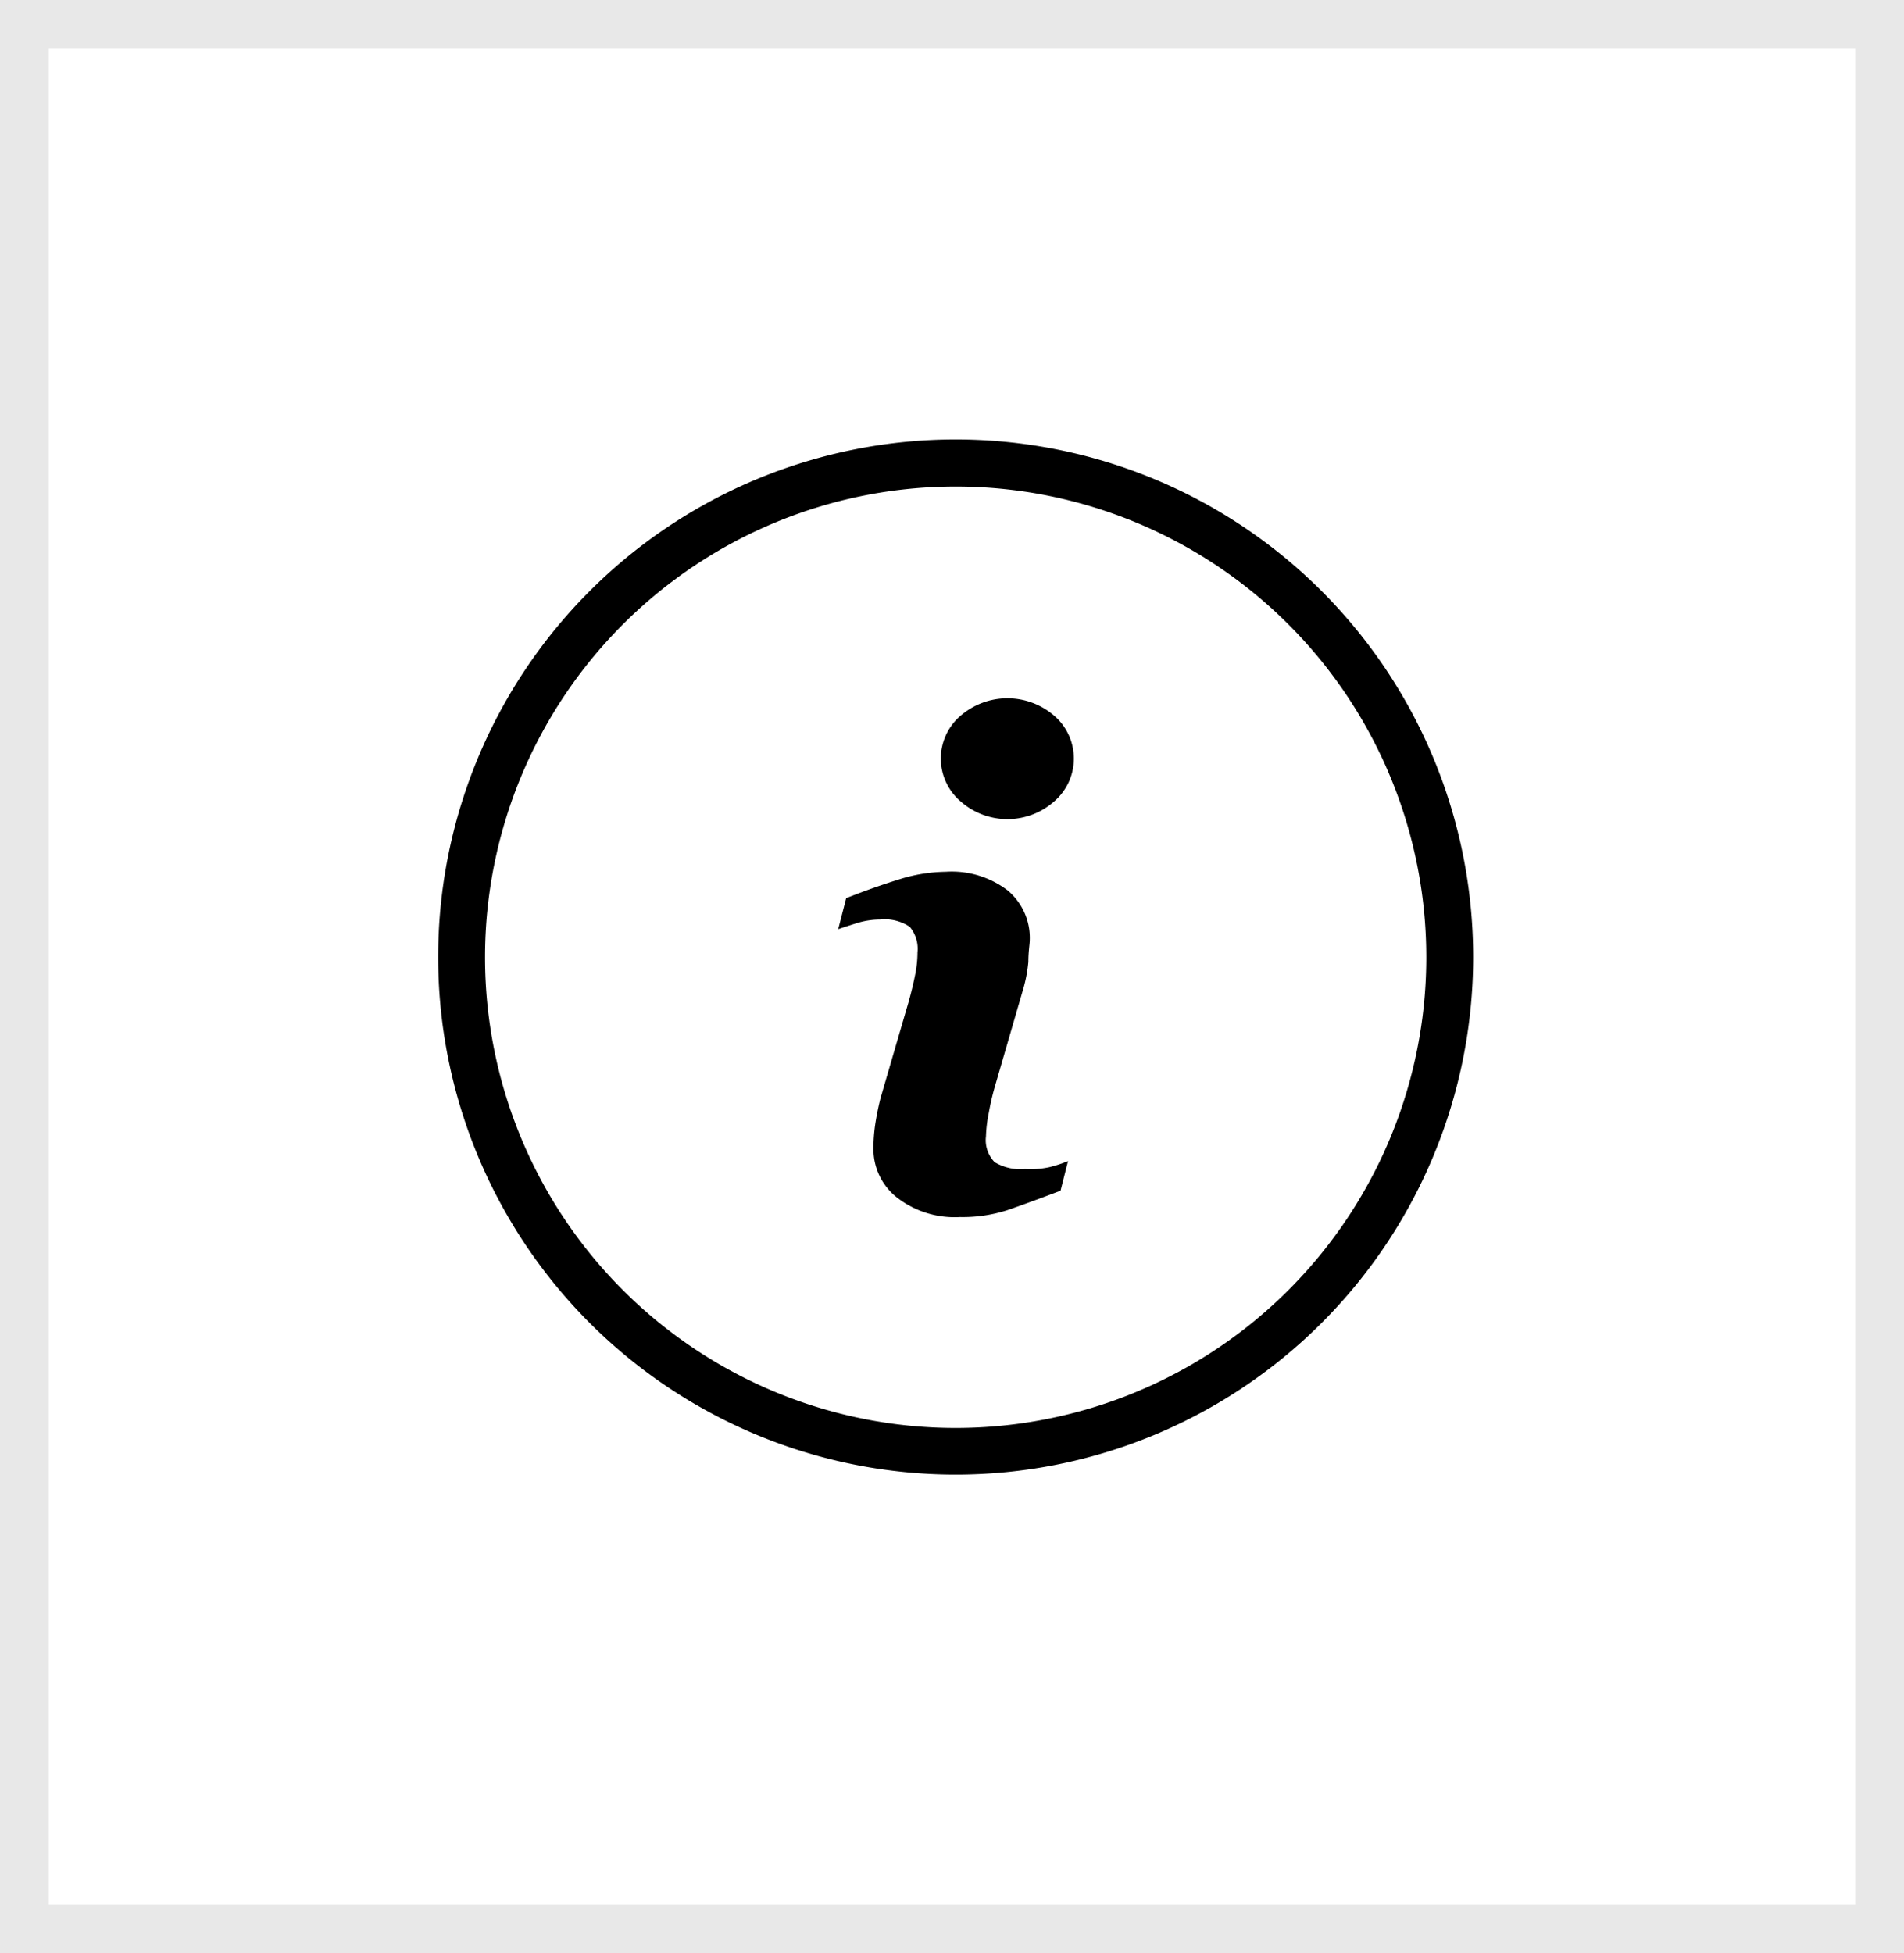 <svg xmlns="http://www.w3.org/2000/svg" width="39" height="40" viewBox="0 0 39 40">
  <g id="Group_558" data-name="Group 558" transform="translate(-450 -332)">
    <g id="Group_497" data-name="Group 497">
      <g id="info" transform="translate(458.975 341)">
        <g id="Group_495" data-name="Group 495">
          <g id="Group_494" data-name="Group 494">
            <path id="Path_118" data-name="Path 118" d="M201.645,219.751a1.031,1.031,0,0,1-.622-.14.646.646,0,0,1-.178-.53,2.754,2.754,0,0,1,.058-.482,5.307,5.307,0,0,1,.125-.54l.569-1.957a2.964,2.964,0,0,0,.116-.593c0-.217.029-.366.029-.453a1.268,1.268,0,0,0-.448-1.007,1.885,1.885,0,0,0-1.273-.386,3.3,3.3,0,0,0-.964.159q-.511.159-1.075.381l-.164.636c.111-.039.246-.082.4-.13a1.639,1.639,0,0,1,.453-.068.926.926,0,0,1,.612.149.7.7,0,0,1,.159.525,2.288,2.288,0,0,1-.053.482q-.051.253-.13.535l-.574,1.967a5.606,5.606,0,0,0-.111.554,3.438,3.438,0,0,0-.034.482,1.258,1.258,0,0,0,.482,1,1.928,1.928,0,0,0,1.292.4,2.975,2.975,0,0,0,.964-.14q.41-.14,1.094-.4l.154-.607a2.662,2.662,0,0,1-.381.125A1.832,1.832,0,0,1,201.645,219.751Z" transform="translate(-189.624 -204.809)"/>
            <path id="Path_119" data-name="Path 119" d="M250.888,128.351a1.466,1.466,0,0,0-1.928,0,1.152,1.152,0,0,0,0,1.745,1.446,1.446,0,0,0,1.928,0,1.157,1.157,0,0,0,0-1.745Z" transform="translate(-238.264 -122.688)"/>
            <path id="Path_120" data-name="Path 120" d="M10.6,0a10.6,10.6,0,1,0,10.6,10.6A10.6,10.6,0,0,0,10.6,0Zm0,20.245a9.64,9.64,0,1,1,9.64-9.64A9.64,9.64,0,0,1,10.6,20.245Z"/>
          </g>
        </g>
      </g>
      <g id="Group_496" data-name="Group 496" transform="translate(59 219)">
        <g id="Rectangle_1641" data-name="Rectangle 1641" transform="translate(391 113)" fill="none" stroke="rgba(102,102,102,0.15)" stroke-width="1">
          <rect width="39" height="40" stroke="none"/>
          <rect x="0.5" y="0.5" width="38" height="39" fill="none"/>
        </g>
      </g>
    </g>
  </g>
</svg>
